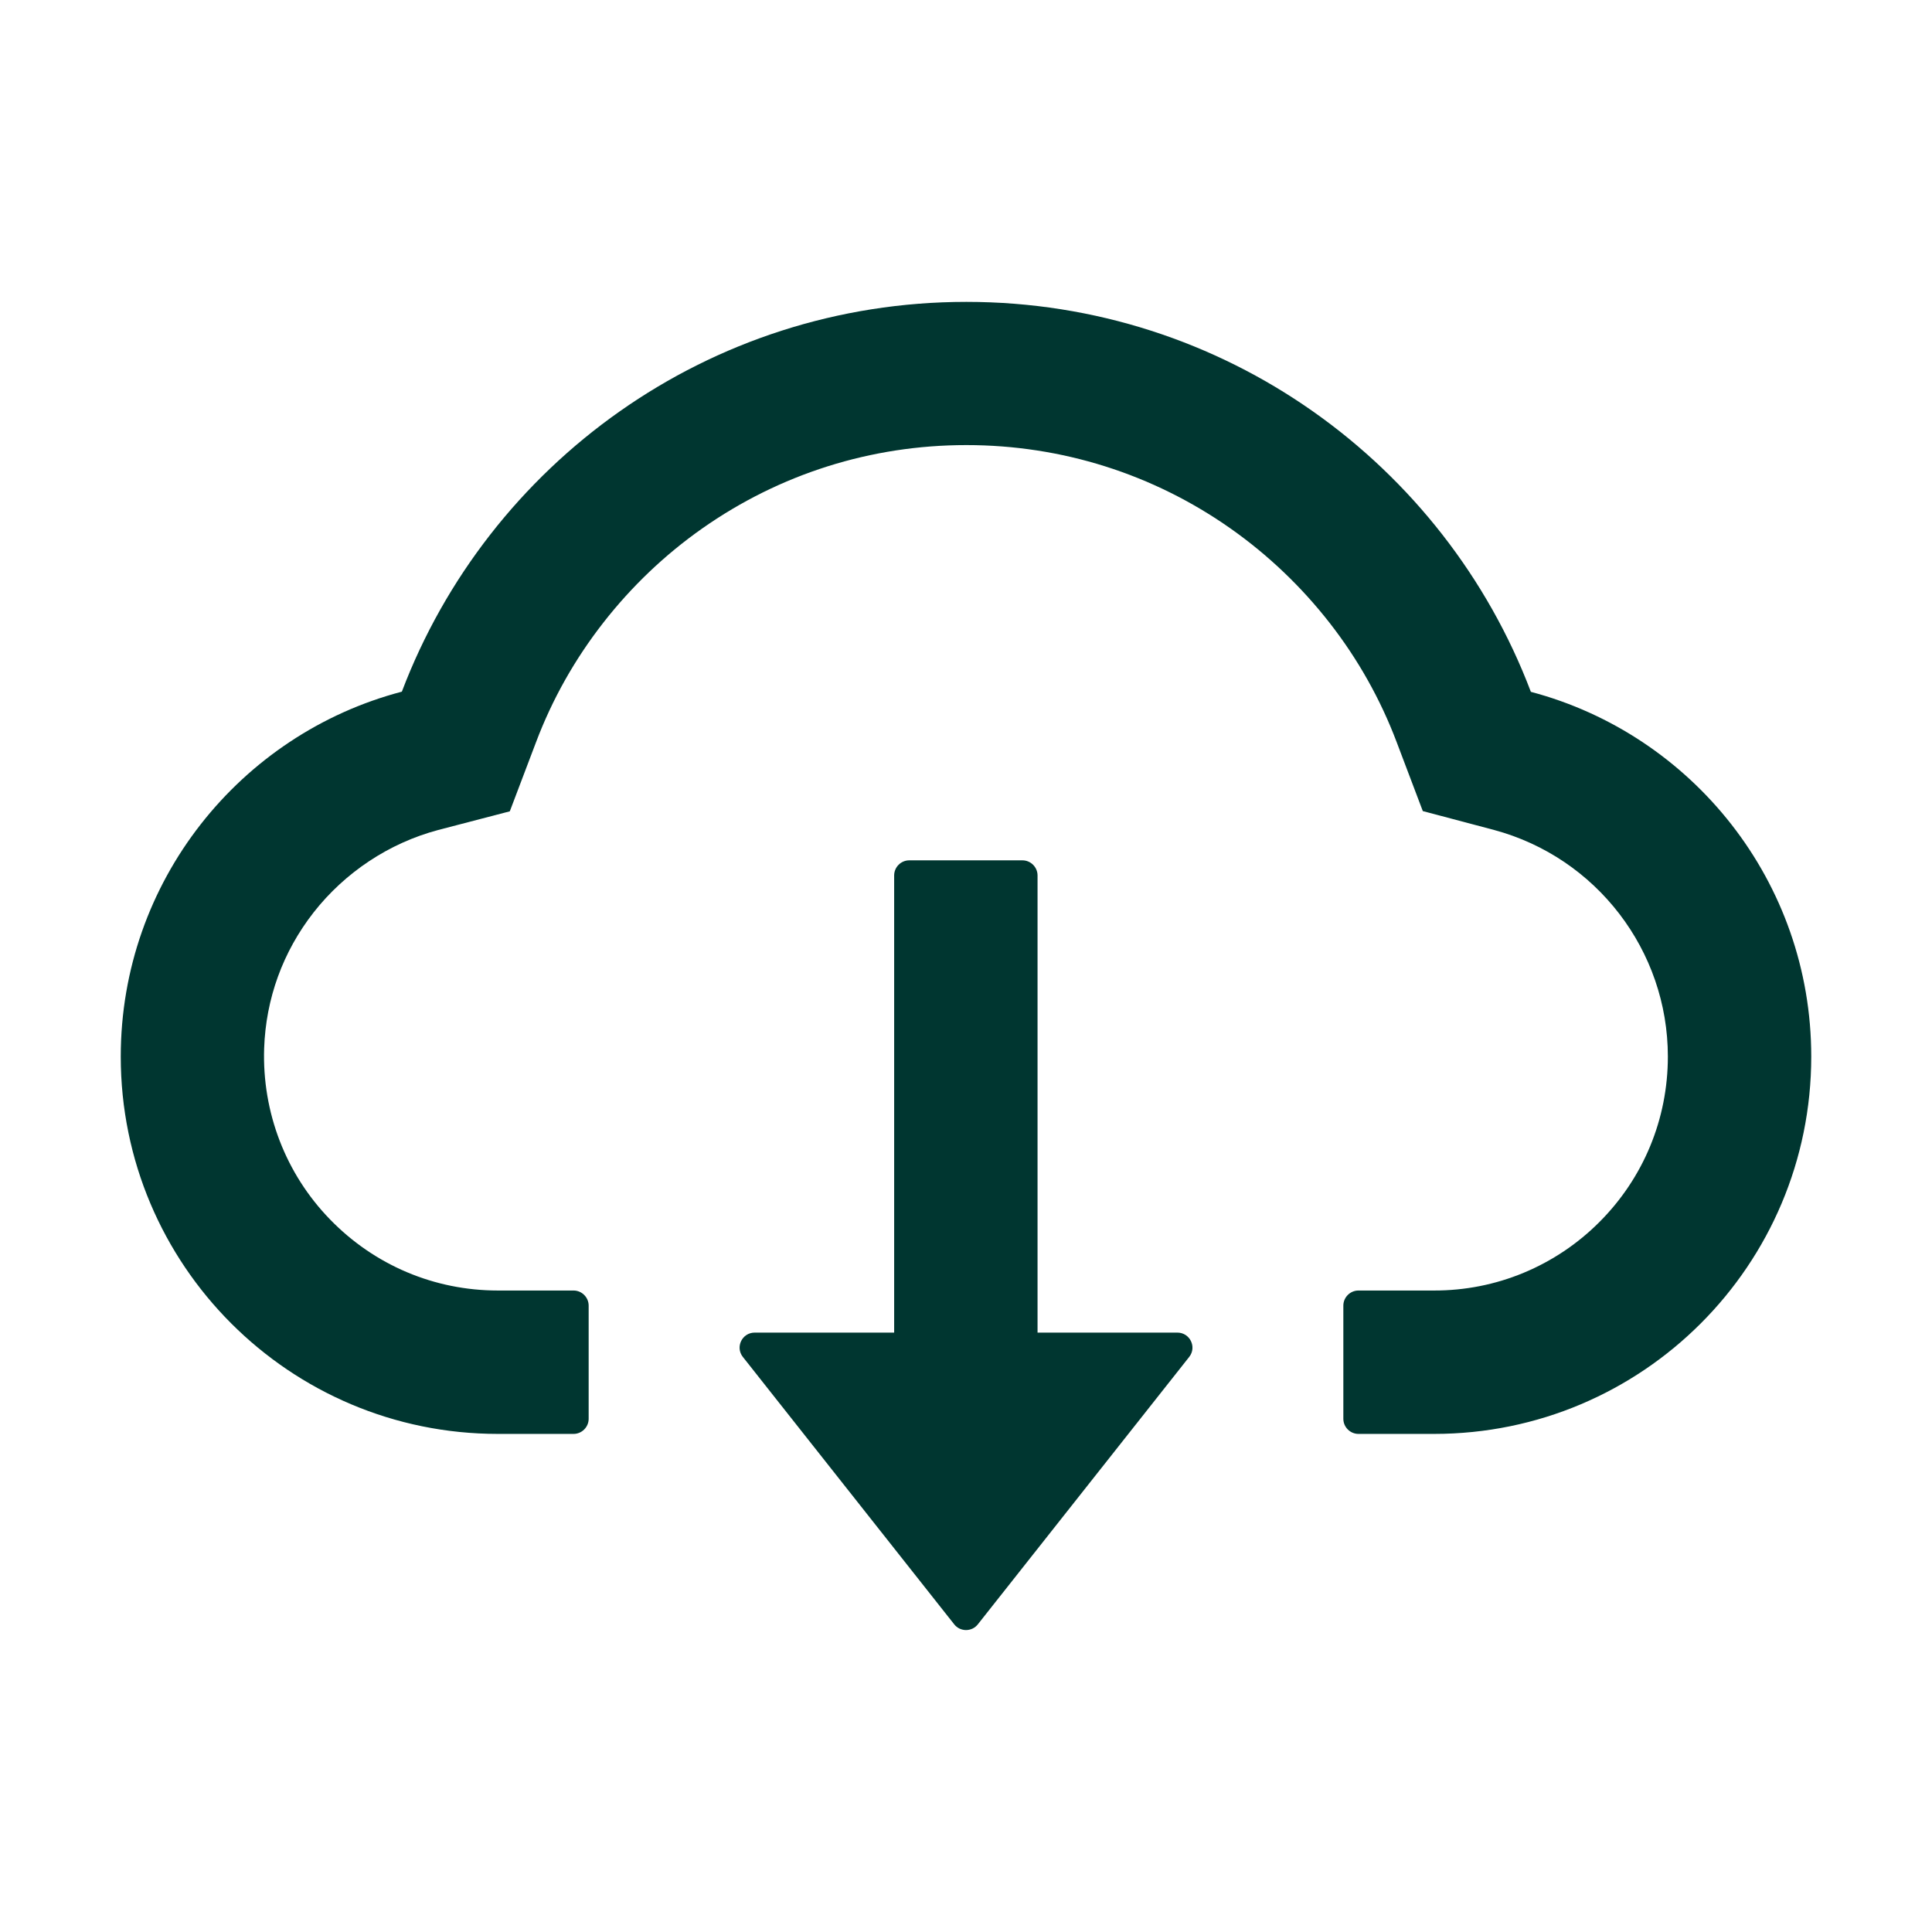 <svg width="32" height="32" viewBox="0 0 32 32" fill="none" xmlns="http://www.w3.org/2000/svg">
<path d="M19.5 22.072H17.185V14.5C17.185 14.363 17.072 14.25 16.935 14.25H15.06C14.922 14.25 14.81 14.363 14.81 14.5V22.072H12.501C12.291 22.072 12.175 22.312 12.304 22.475L15.804 26.903C15.827 26.933 15.857 26.957 15.891 26.974C15.925 26.99 15.963 26.999 16 26.999C16.038 26.999 16.076 26.99 16.11 26.974C16.144 26.957 16.174 26.933 16.197 26.903L19.697 22.475C19.826 22.312 19.71 22.072 19.5 22.072Z" fill="#003630"/>
<path d="M25.356 11.459C23.925 7.684 20.278 5 16.006 5C11.734 5 8.088 7.681 6.656 11.456C3.978 12.159 2 14.6 2 17.5C2 20.953 4.797 23.75 8.247 23.75H9.5C9.637 23.75 9.75 23.637 9.75 23.5V21.625C9.75 21.488 9.637 21.375 9.5 21.375H8.247C7.194 21.375 6.203 20.956 5.466 20.197C4.731 19.441 4.341 18.422 4.375 17.366C4.403 16.541 4.684 15.766 5.194 15.113C5.716 14.447 6.447 13.963 7.259 13.747L8.444 13.438L8.878 12.294C9.147 11.581 9.522 10.916 9.994 10.312C10.46 9.715 11.011 9.189 11.631 8.753C12.916 7.85 14.428 7.372 16.006 7.372C17.584 7.372 19.097 7.85 20.381 8.753C21.003 9.191 21.553 9.716 22.019 10.312C22.491 10.916 22.866 11.584 23.134 12.294L23.566 13.434L24.747 13.747C26.441 14.203 27.625 15.744 27.625 17.5C27.625 18.534 27.222 19.509 26.491 20.241C26.132 20.601 25.705 20.887 25.235 21.082C24.766 21.277 24.262 21.376 23.753 21.375H22.5C22.363 21.375 22.25 21.488 22.25 21.625V23.5C22.25 23.637 22.363 23.75 22.5 23.75H23.753C27.203 23.75 30 20.953 30 17.5C30 14.603 28.028 12.166 25.356 11.459Z" fill="#003630"/>
</svg>
